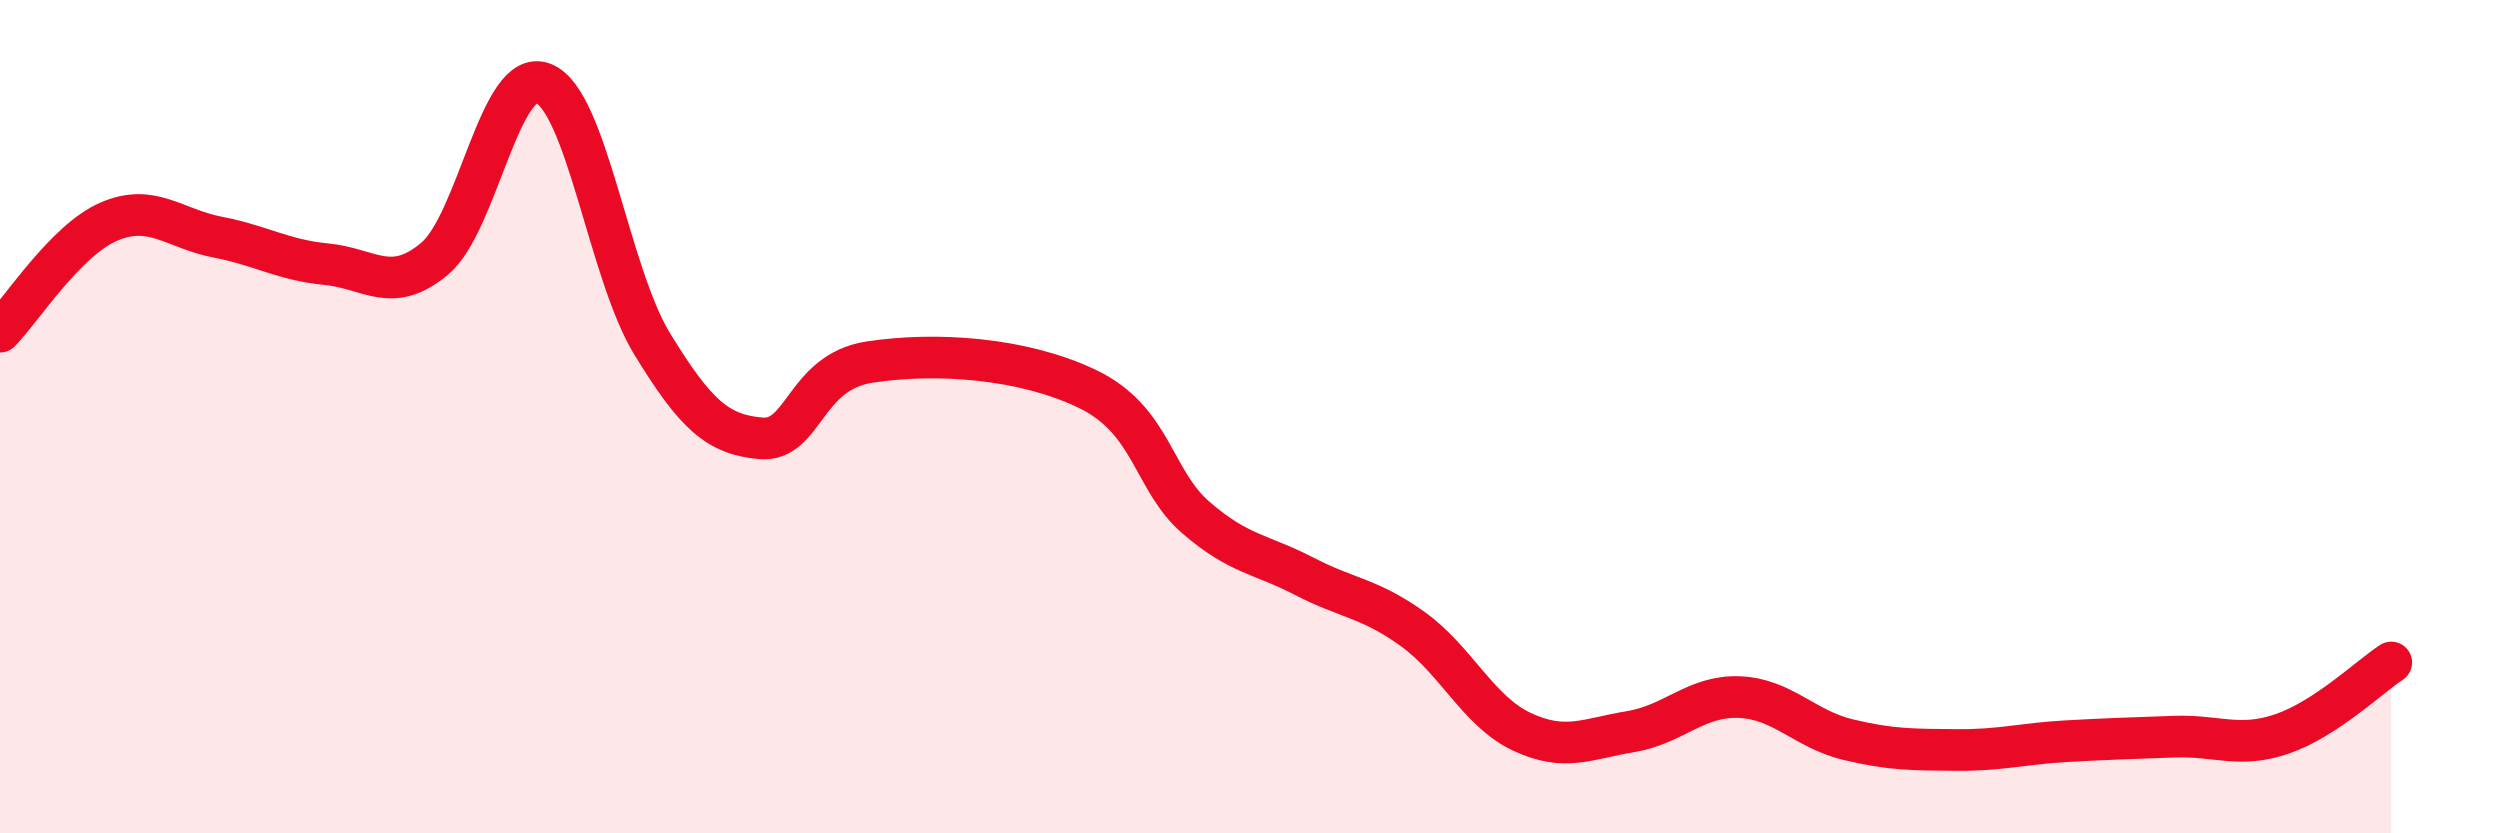 
    <svg width="60" height="20" viewBox="0 0 60 20" xmlns="http://www.w3.org/2000/svg">
      <path
        d="M 0,7.96 C 0.52,7.43 1.57,5.77 2.61,5.32 C 3.65,4.87 4.18,5.49 5.22,5.69 C 6.26,5.89 6.79,6.24 7.83,6.34 C 8.87,6.44 9.39,7.08 10.43,6.21 C 11.47,5.34 12,1.59 13.04,2 C 14.08,2.41 14.61,6.55 15.65,8.25 C 16.69,9.95 17.22,10.43 18.26,10.52 C 19.3,10.61 19.3,8.93 20.87,8.69 C 22.44,8.45 24.52,8.58 26.09,9.33 C 27.66,10.08 27.66,11.52 28.7,12.42 C 29.74,13.32 30.26,13.29 31.3,13.83 C 32.34,14.37 32.87,14.35 33.91,15.1 C 34.95,15.85 35.48,17.07 36.52,17.56 C 37.56,18.05 38.09,17.73 39.13,17.56 C 40.17,17.39 40.7,16.69 41.74,16.73 C 42.78,16.77 43.31,17.5 44.35,17.75 C 45.39,18 45.92,17.99 46.96,18 C 48,18.01 48.53,17.85 49.57,17.79 C 50.61,17.73 51.13,17.72 52.17,17.68 C 53.21,17.64 53.74,17.97 54.78,17.61 C 55.82,17.25 56.87,16.24 57.39,15.9L57.39 20L0 20Z"
        fill="#EB0A25"
        opacity="0.1"
        stroke-linecap="round"
        stroke-linejoin="round"
      />
      <path
        d="M 0,7.96 C 0.52,7.43 1.57,5.77 2.61,5.32 C 3.65,4.87 4.18,5.49 5.22,5.69 C 6.26,5.89 6.79,6.24 7.83,6.34 C 8.87,6.44 9.39,7.08 10.43,6.21 C 11.47,5.34 12,1.59 13.04,2 C 14.08,2.41 14.61,6.55 15.65,8.25 C 16.69,9.95 17.22,10.43 18.26,10.52 C 19.3,10.61 19.3,8.93 20.87,8.69 C 22.44,8.45 24.52,8.58 26.09,9.33 C 27.66,10.08 27.66,11.52 28.7,12.42 C 29.74,13.32 30.26,13.29 31.3,13.83 C 32.34,14.37 32.87,14.35 33.91,15.1 C 34.95,15.85 35.48,17.07 36.52,17.56 C 37.56,18.05 38.09,17.73 39.13,17.56 C 40.17,17.39 40.7,16.69 41.74,16.73 C 42.78,16.77 43.31,17.5 44.35,17.75 C 45.39,18 45.92,17.99 46.96,18 C 48,18.01 48.53,17.85 49.57,17.79 C 50.61,17.73 51.13,17.72 52.17,17.68 C 53.21,17.64 53.74,17.97 54.78,17.61 C 55.82,17.25 56.87,16.24 57.39,15.9"
        stroke="#EB0A25"
        stroke-width="1"
        fill="none"
        stroke-linecap="round"
        stroke-linejoin="round"
      />
    </svg>
  